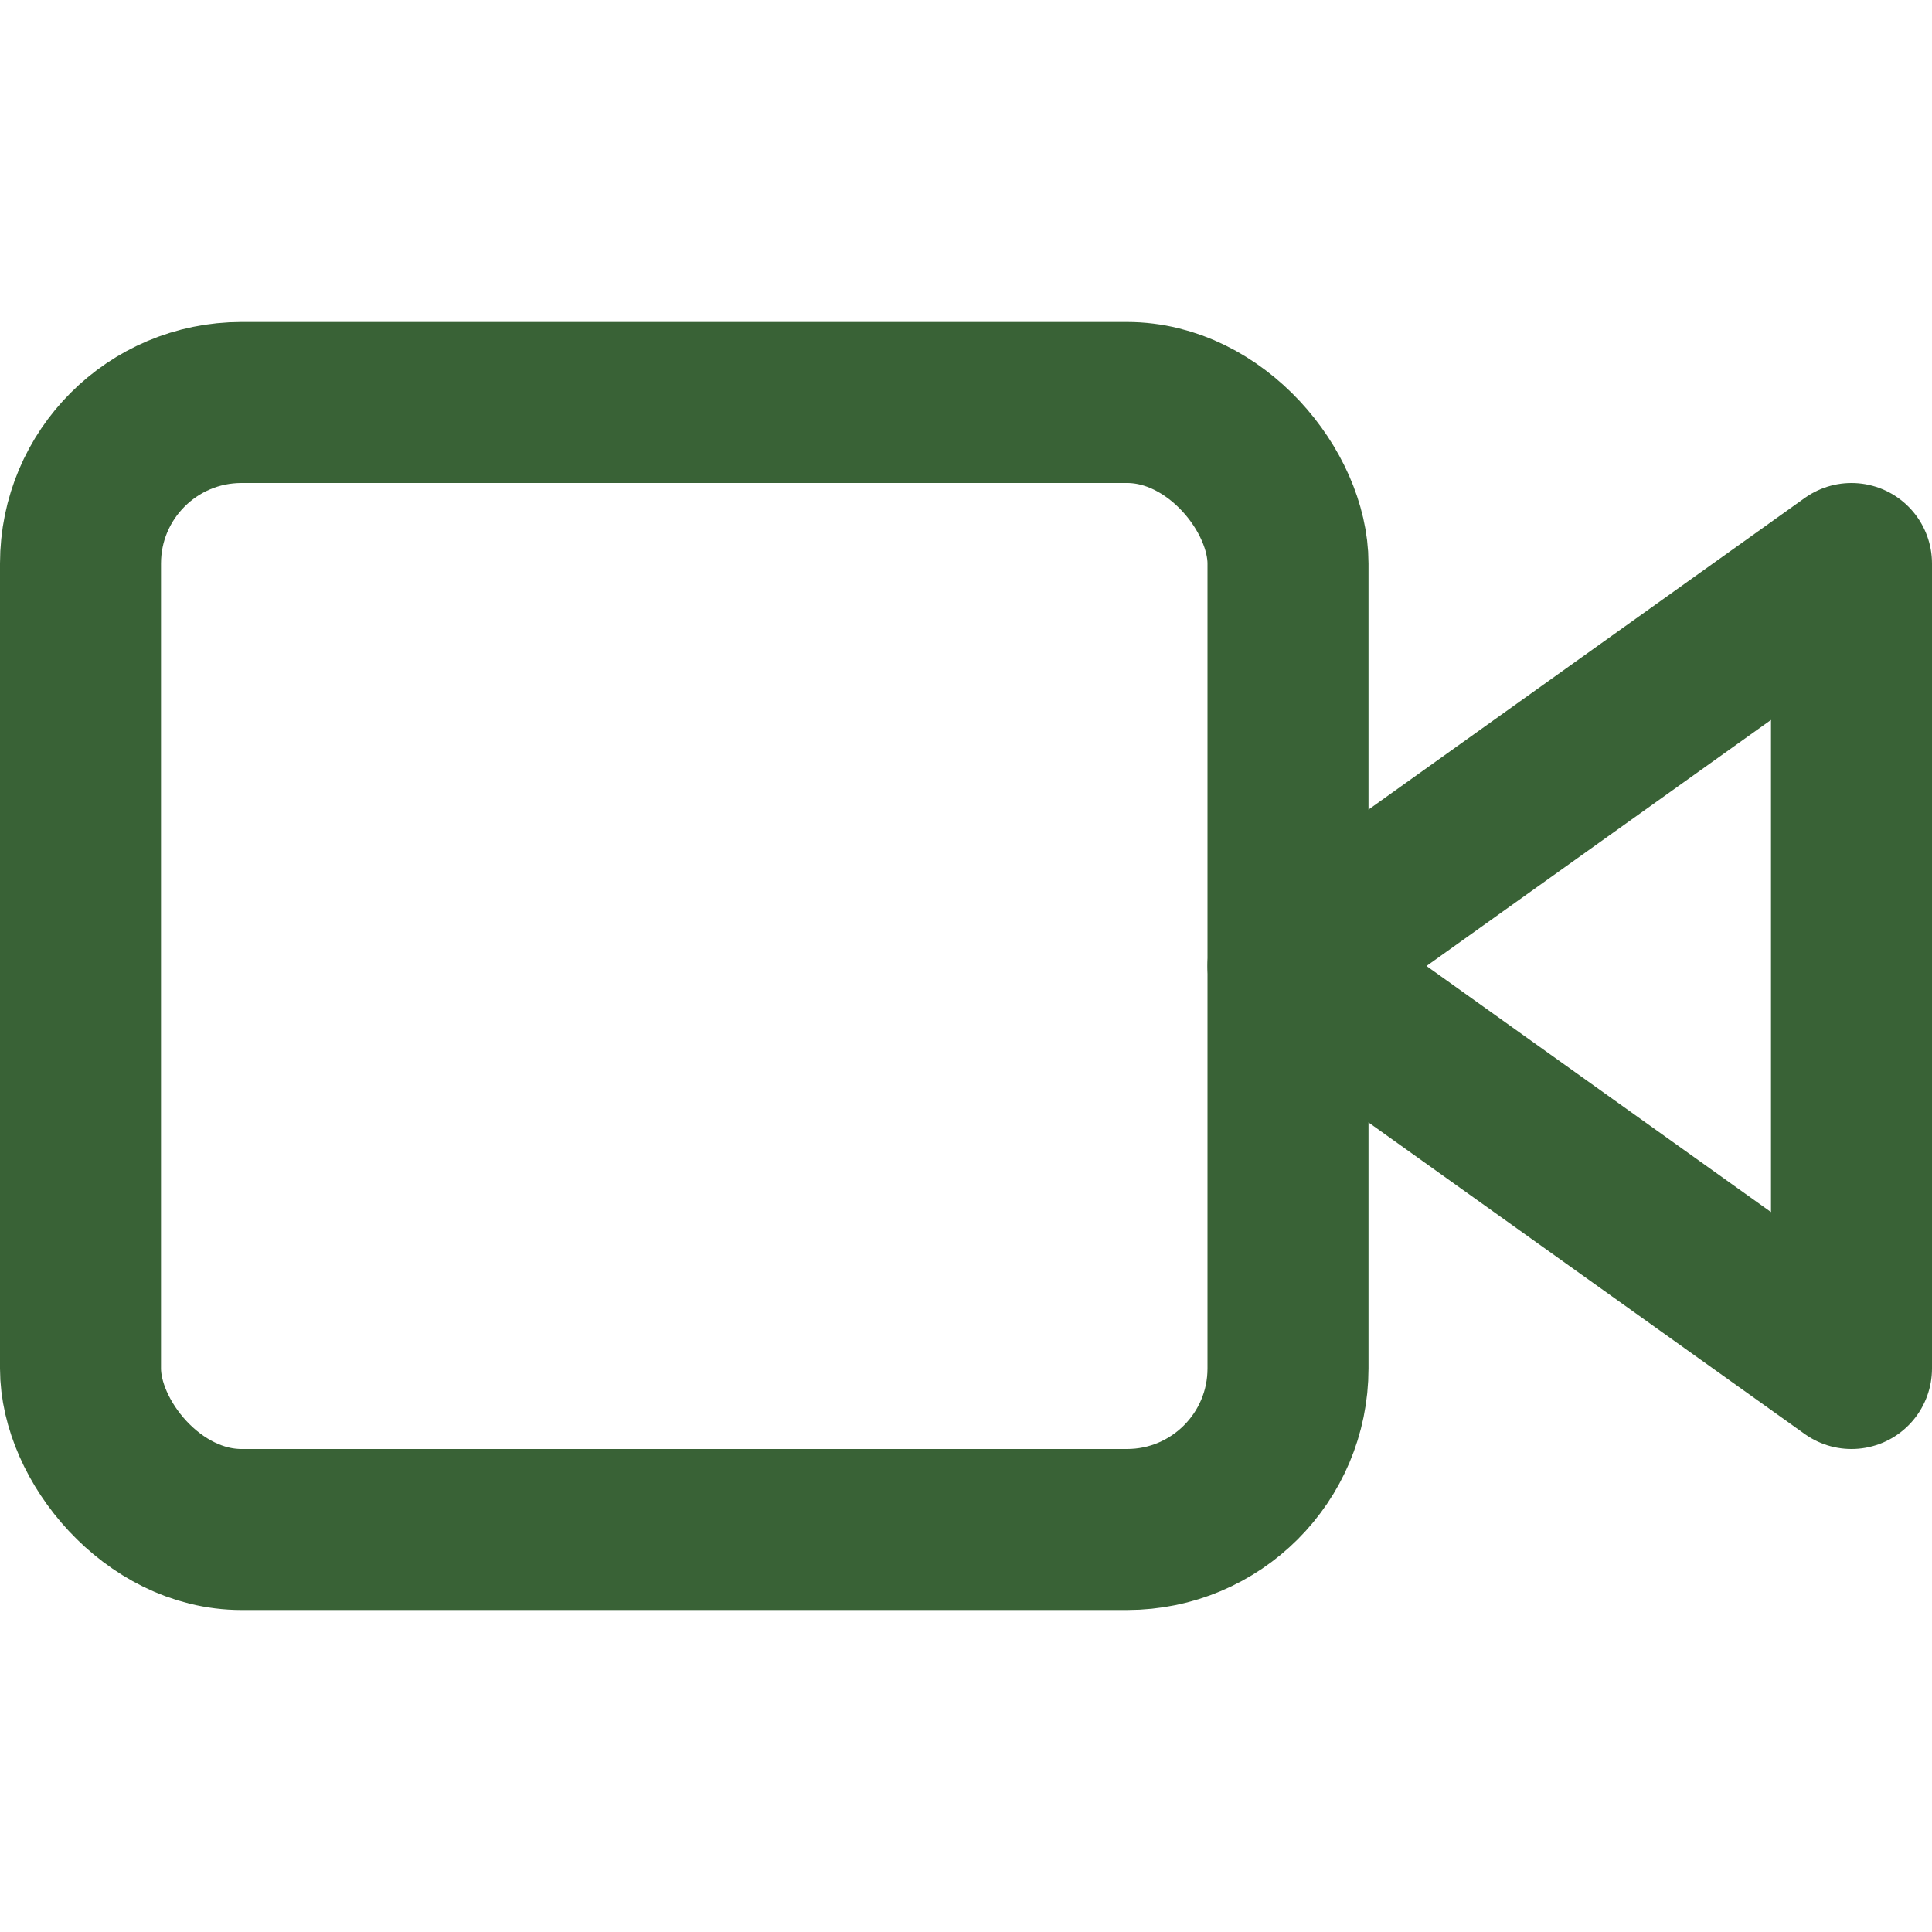 <svg xmlns="http://www.w3.org/2000/svg" width="24" height="24" viewBox="0 0 24 24" fill="none" stroke="#396236" stroke-width="2" stroke-linecap="round" stroke-linejoin="round" class="feather feather-video"><polygon points="23 7 16 12 23 17 23 7"></polygon><rect x="1" y="5" width="15" height="14" rx="2" ry="2"></rect></svg>